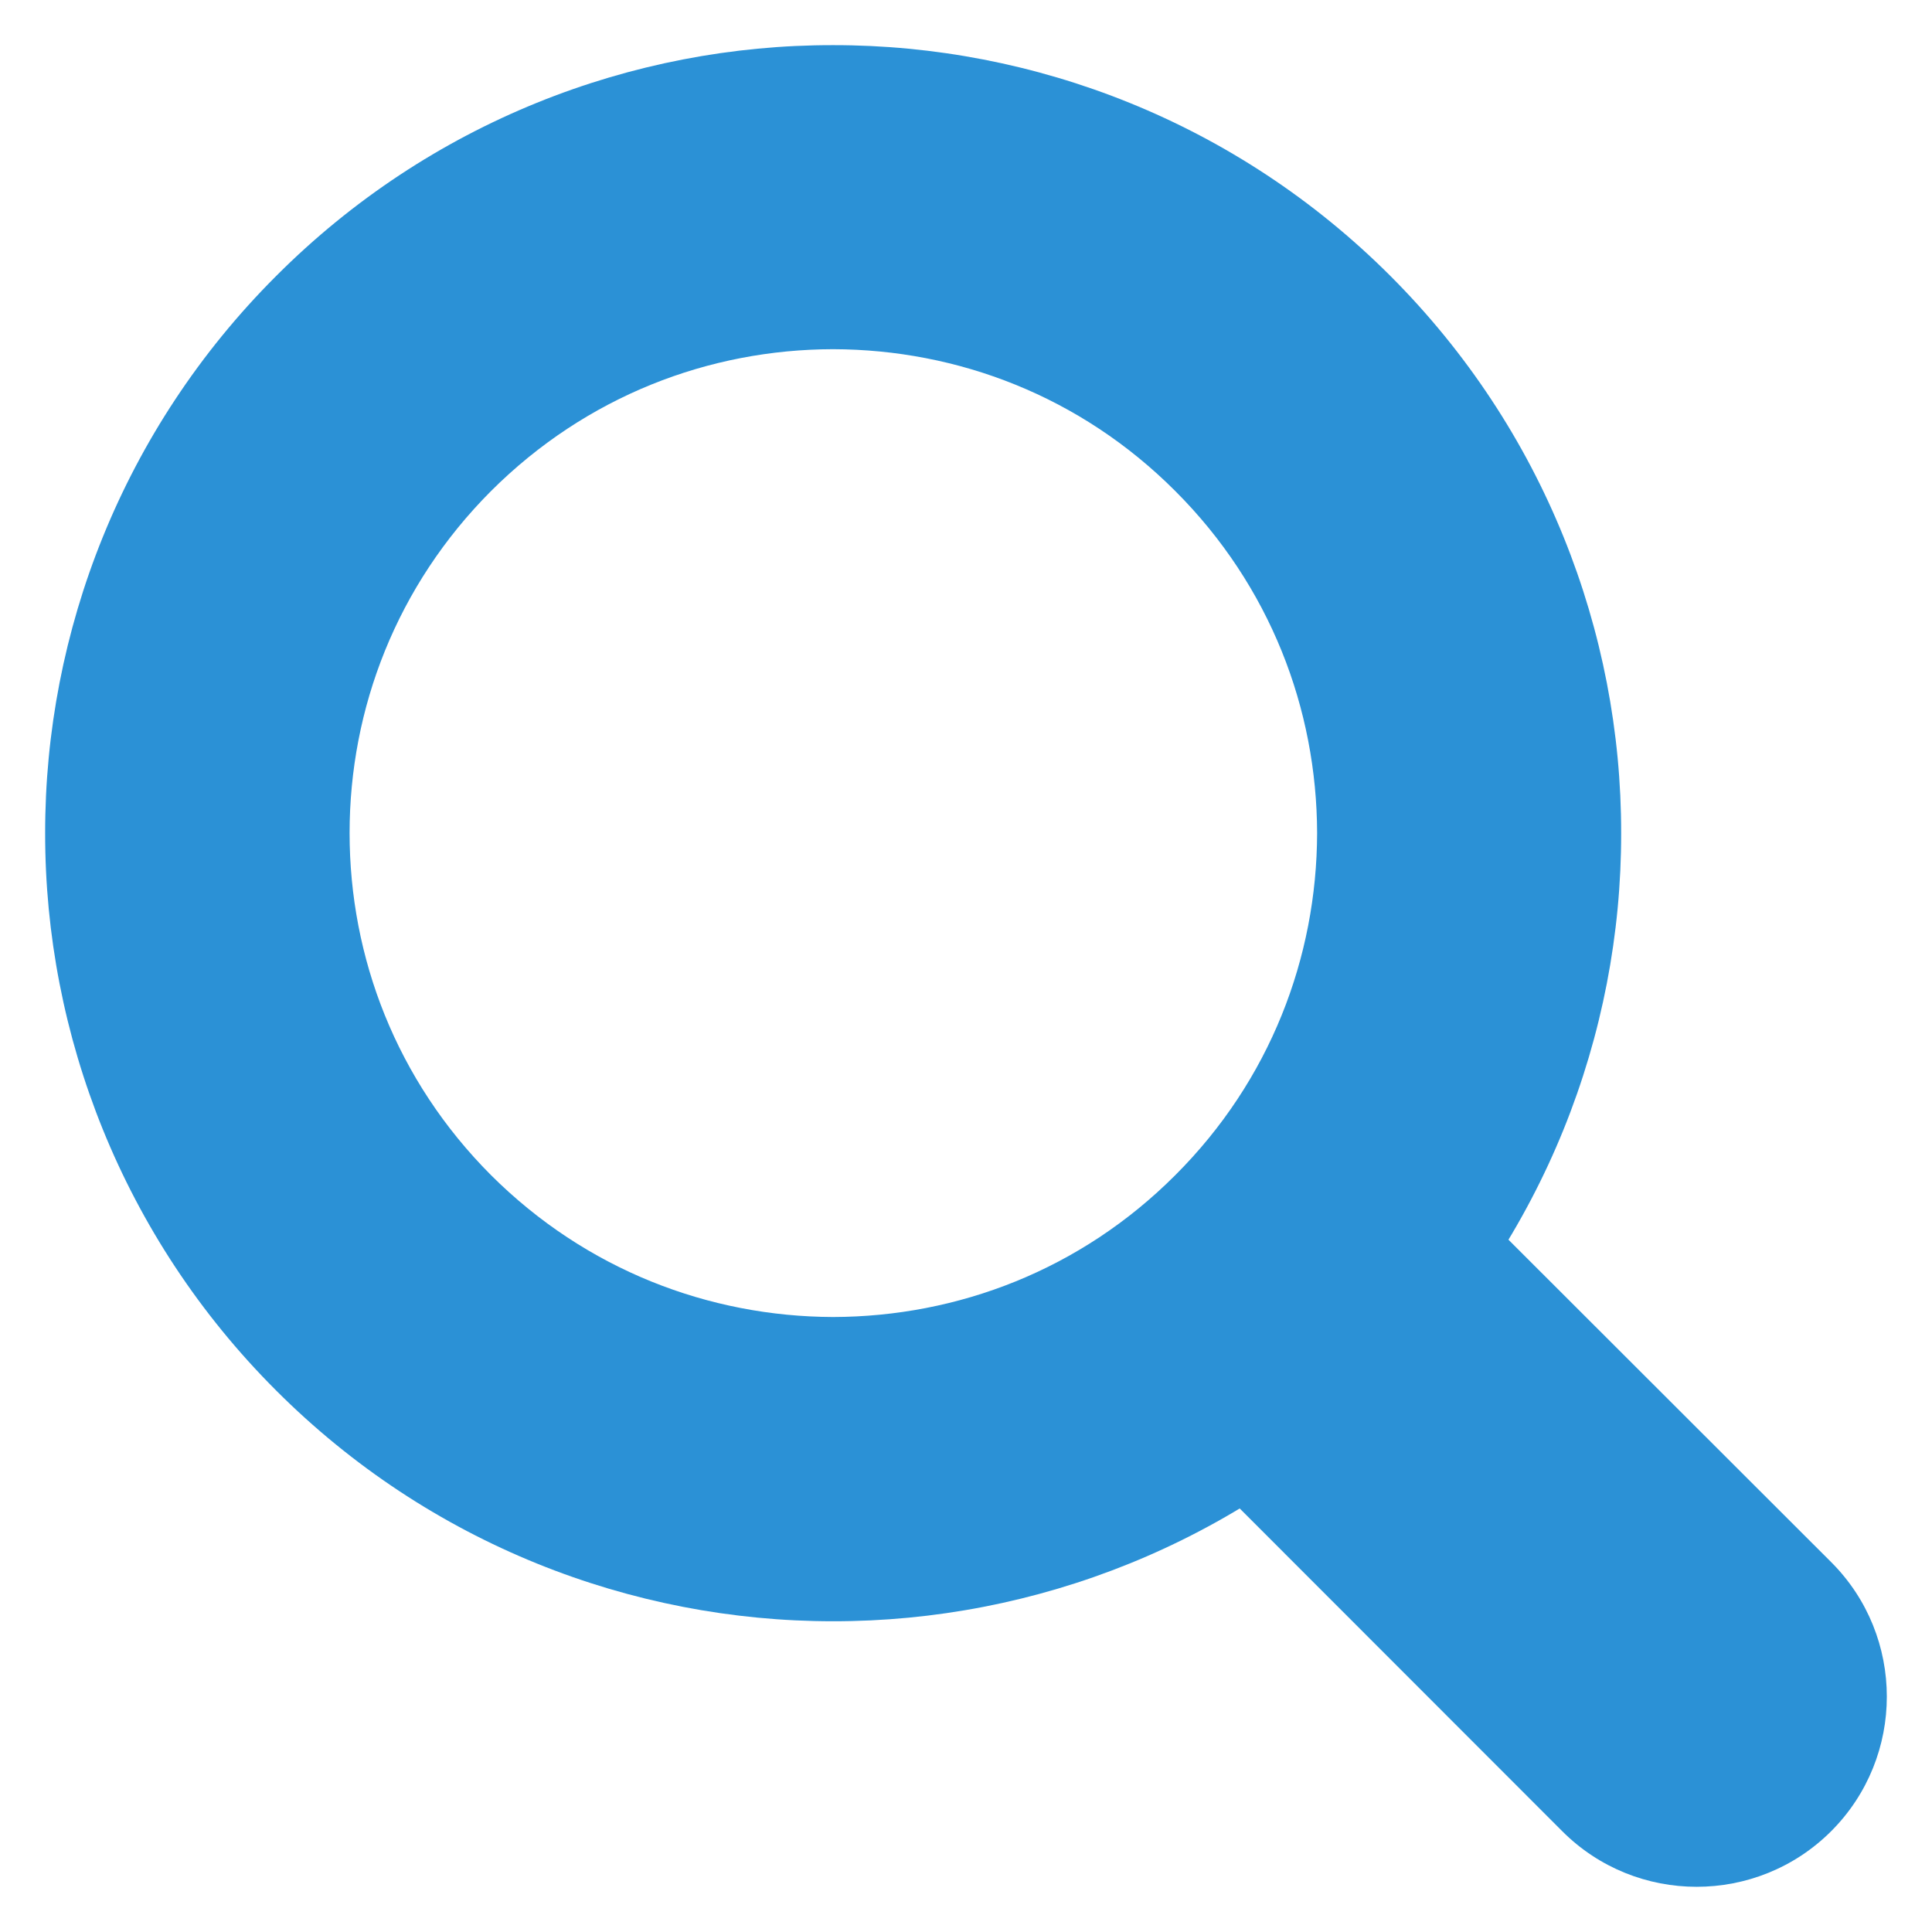 <?xml version="1.0" encoding="utf-8"?>
<!-- Generator: Adobe Illustrator 16.0.3, SVG Export Plug-In . SVG Version: 6.00 Build 0)  -->
<!DOCTYPE svg PUBLIC "-//W3C//DTD SVG 1.1//EN" "http://www.w3.org/Graphics/SVG/1.1/DTD/svg11.dtd">
<svg version="1.1" id="レイヤー_1" xmlns="http://www.w3.org/2000/svg" xmlns:xlink="http://www.w3.org/1999/xlink" x="0px"
	 y="0px" width="19px" height="19px" viewBox="0 0 19 19" enable-background="new 0 0 19 19" xml:space="preserve">
<g id="icon_10820_1_" transform="translate(0,1536)">
	<g>
		<path fill="#2B91D6" d="M2.715-1533.285c-1.511,1.51-2.273,3.5-2.271,5.479c-0.002,1.979,0.761,3.971,2.271,5.48
			c1.509,1.51,3.501,2.271,5.478,2.27c1.979,0.002,3.972-0.76,5.482-2.27c1.509-1.51,2.271-3.502,2.268-5.48
			c0.003-1.979-0.759-3.969-2.268-5.479c-1.511-1.512-3.503-2.273-5.482-2.271C6.216-1535.559,4.224-1534.797,2.715-1533.285z
			 M11.559-1531.17c0.932,0.932,1.391,2.141,1.394,3.363c-0.003,1.223-0.462,2.432-1.394,3.363
			c-0.932,0.934-2.142,1.393-3.366,1.396c-1.22-0.004-2.429-0.463-3.364-1.395c-0.932-0.934-1.391-2.143-1.391-3.365
			s0.462-2.432,1.391-3.363c0.936-0.934,2.145-1.393,3.364-1.395C9.417-1532.563,10.627-1532.104,11.559-1531.17z"/>
		<path fill="#2B91D6" d="M12.191-1521.166l3.172,3.174c0.728,0.73,1.916,0.73,2.646,0c0.729-0.73,0.729-1.916,0-2.645l-3.177-3.174
			c-0.728-0.73-1.913-0.73-2.642,0C11.46-1523.08,11.46-1521.896,12.191-1521.166z"/>
	</g>
</g>
<g id="下段スライドボタン_1_">
	<g id="フッター絵">
	</g>
</g>
<g id="下段スライドボタン">
</g>
</svg>
